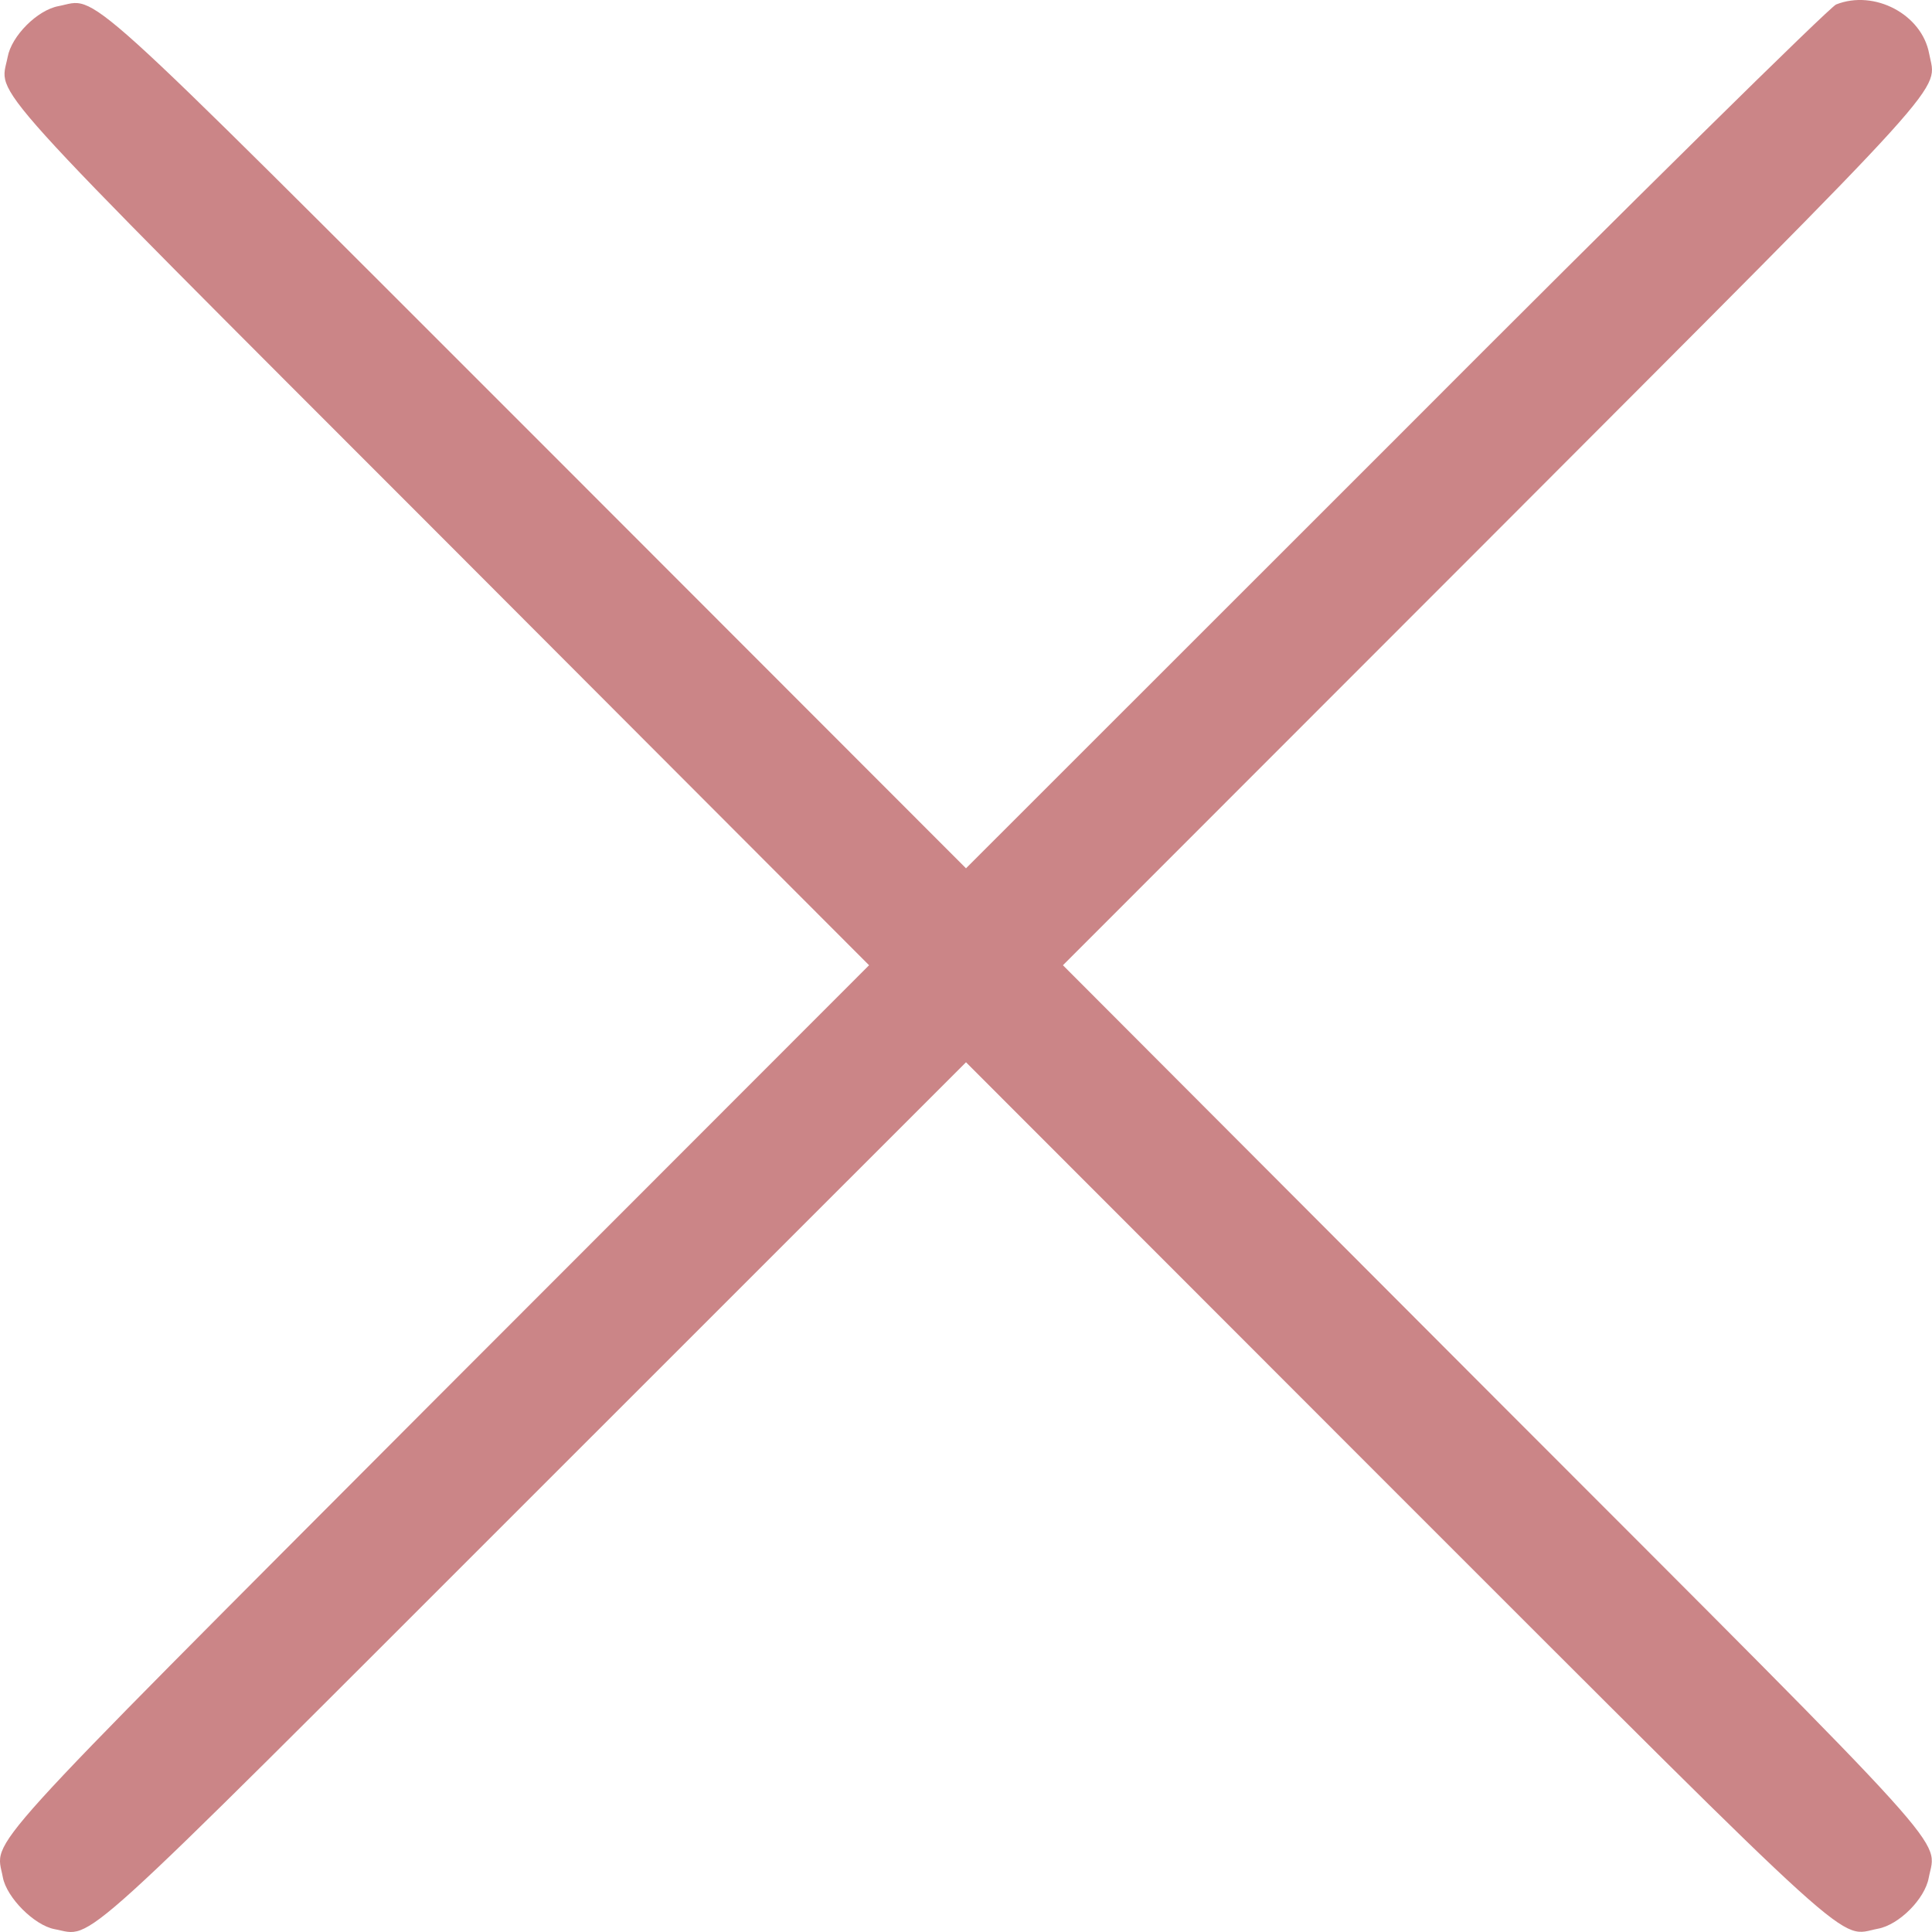<?xml version="1.0" encoding="UTF-8"?> <svg xmlns="http://www.w3.org/2000/svg" width="23" height="23" viewBox="0 0 23 23" fill="none"><path d="M21.859 0.053C21.787 0.079 19.428 2.403 16.618 5.221L11.5 10.337L6.388 5.221C0.824 -0.342 1.178 -0.019 0.696 0.073C0.444 0.12 0.137 0.428 0.091 0.679C-0.002 1.161 -0.325 0.807 5.234 6.37L10.346 11.491L5.208 16.633C-0.366 22.222 -0.053 21.873 0.034 22.35C0.08 22.591 0.408 22.92 0.649 22.966C1.126 23.053 0.778 23.366 6.357 17.788L11.5 12.646L16.638 17.788C22.228 23.376 21.874 23.053 22.356 22.961C22.607 22.915 22.915 22.607 22.961 22.355C23.053 21.873 23.376 22.227 17.792 16.639L12.654 11.491L17.792 6.35C23.361 0.771 23.053 1.11 22.966 0.638C22.879 0.171 22.315 -0.127 21.859 0.053Z" fill="#CB8587"></path></svg> 